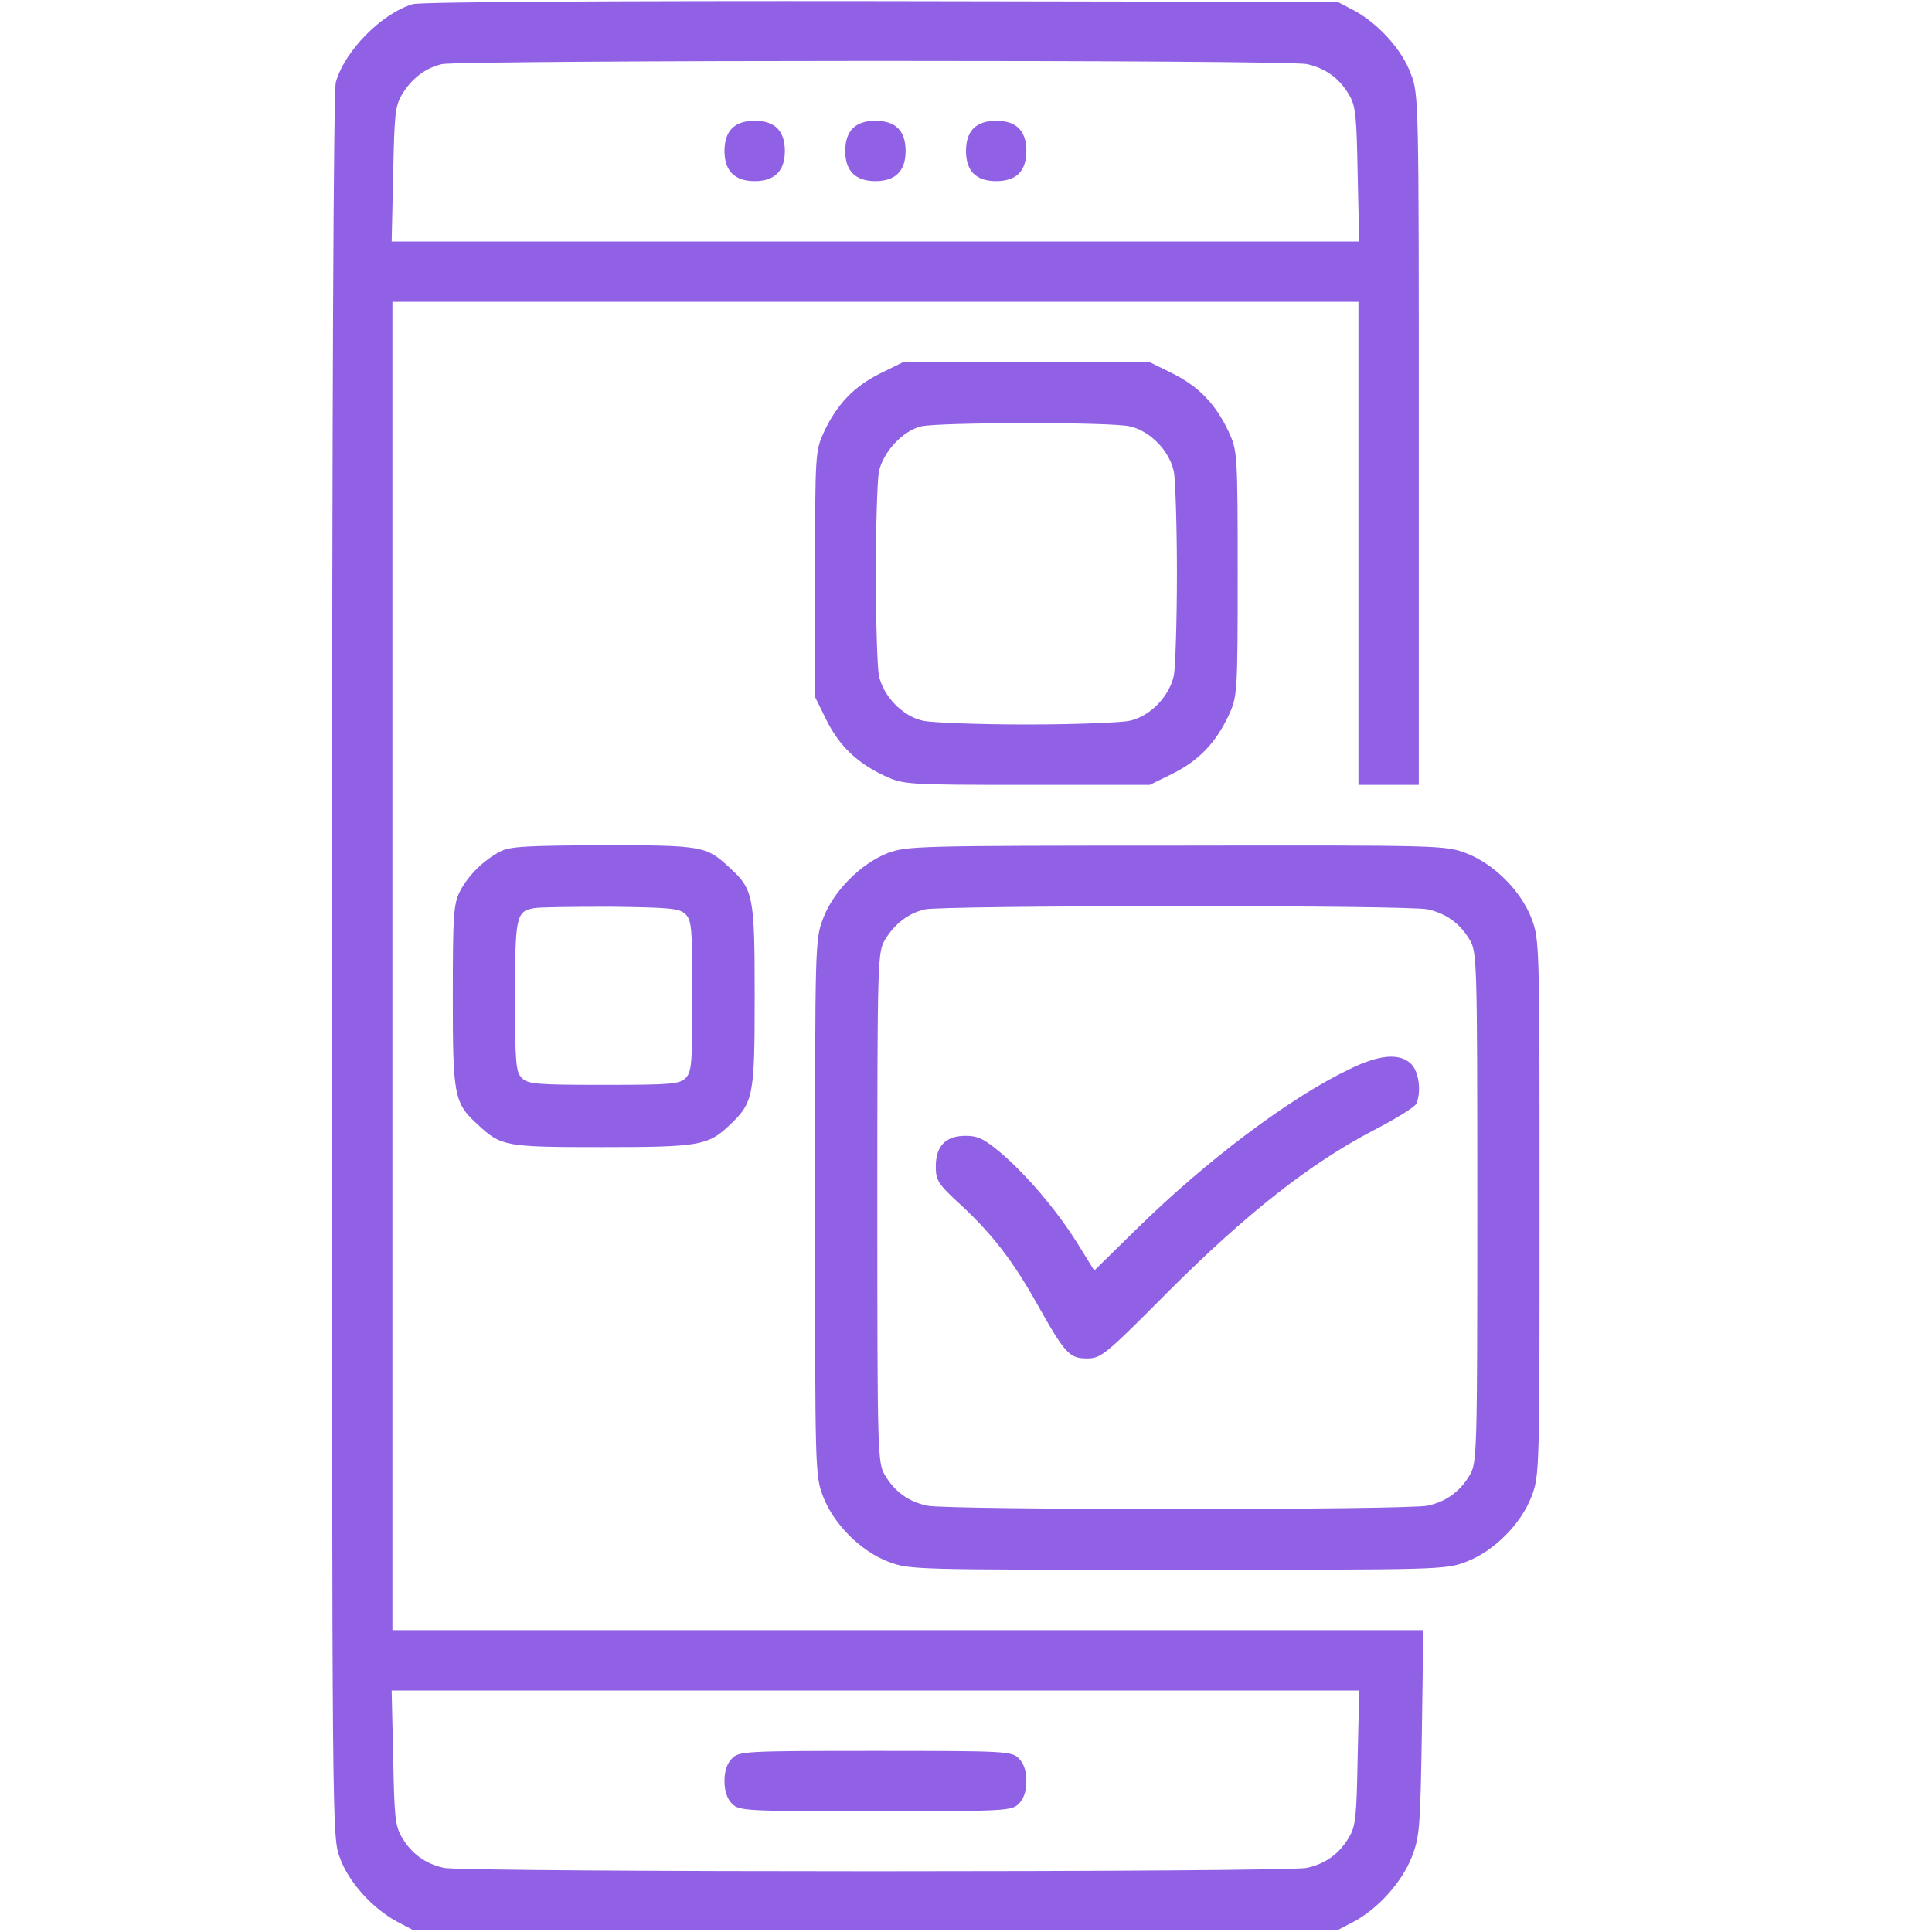 <svg width="40" height="40" viewBox="0 0 40 40" fill="none" xmlns="http://www.w3.org/2000/svg">
<path d="M8.547 0.086C7.906 0.273 7.133 1.055 6.953 1.703C6.906 1.898 6.875 7.977 6.875 20.016C6.875 38.031 6.875 38.039 7.039 38.469C7.219 38.969 7.711 39.508 8.211 39.781L8.555 39.961H18.125H27.695L28.039 39.781C28.539 39.508 29.023 38.969 29.227 38.453C29.391 38.039 29.406 37.852 29.438 35.875L29.469 33.75H18.797H8.125V20V6.25H18.125H28.125V11.25V16.25H28.75H29.375V9.102C29.375 2.078 29.375 1.953 29.211 1.531C29.031 1.031 28.539 0.492 28.039 0.219L27.695 0.039L18.242 0.023C12.688 0.016 8.688 0.039 8.547 0.086ZM27.062 1.328C27.445 1.414 27.727 1.617 27.93 1.961C28.07 2.195 28.086 2.398 28.109 3.609L28.141 5H18.125H8.109L8.141 3.609C8.164 2.398 8.18 2.195 8.32 1.961C8.516 1.633 8.805 1.406 9.148 1.328C9.523 1.242 26.688 1.234 27.062 1.328ZM28.109 36.383C28.086 37.602 28.07 37.805 27.93 38.039C27.727 38.383 27.445 38.586 27.062 38.672C26.656 38.766 9.594 38.766 9.188 38.672C8.805 38.586 8.523 38.383 8.32 38.039C8.18 37.805 8.164 37.602 8.141 36.383L8.109 35H18.125H28.141L28.109 36.383Z" fill="#9061E4"/>
<path d="M15.156 2.656C15.055 2.758 15 2.914 15 3.125C15 3.539 15.211 3.75 15.625 3.75C16.039 3.75 16.25 3.539 16.25 3.125C16.25 2.914 16.195 2.758 16.094 2.656C15.992 2.555 15.836 2.5 15.625 2.5C15.414 2.5 15.258 2.555 15.156 2.656Z" fill="#9061E4"/>
<path d="M17.656 2.656C17.555 2.758 17.5 2.914 17.5 3.125C17.5 3.539 17.711 3.75 18.125 3.75C18.539 3.75 18.75 3.539 18.75 3.125C18.75 2.914 18.695 2.758 18.594 2.656C18.492 2.555 18.336 2.5 18.125 2.5C17.914 2.5 17.758 2.555 17.656 2.656Z" fill="#9061E4"/>
<path d="M20.156 2.656C20.055 2.758 20 2.914 20 3.125C20 3.336 20.055 3.492 20.156 3.594C20.258 3.695 20.414 3.75 20.625 3.75C20.836 3.75 20.992 3.695 21.094 3.594C21.195 3.492 21.25 3.336 21.25 3.125C21.25 2.914 21.195 2.758 21.094 2.656C20.992 2.555 20.836 2.5 20.625 2.5C20.414 2.5 20.258 2.555 20.156 2.656Z" fill="#9061E4"/>
<path d="M15.156 36.406C15.055 36.508 15 36.664 15 36.875C15 37.086 15.055 37.242 15.156 37.344C15.305 37.492 15.414 37.5 18.125 37.5C20.836 37.5 20.945 37.492 21.094 37.344C21.195 37.242 21.25 37.086 21.25 36.875C21.25 36.664 21.195 36.508 21.094 36.406C20.945 36.258 20.836 36.25 18.125 36.25C15.414 36.25 15.305 36.258 15.156 36.406Z" fill="#9061E4"/>
<path d="M18.219 7.734C17.672 8.008 17.328 8.375 17.062 8.938C16.883 9.328 16.875 9.375 16.875 11.883V14.43L17.109 14.906C17.383 15.453 17.75 15.797 18.312 16.062C18.703 16.242 18.75 16.25 21.258 16.25H23.805L24.281 16.016C24.828 15.742 25.172 15.375 25.438 14.812C25.617 14.422 25.625 14.375 25.625 11.875C25.625 9.375 25.617 9.328 25.438 8.938C25.172 8.375 24.828 8.008 24.281 7.734L23.805 7.5H21.25H18.695L18.219 7.734ZM23.391 8.828C23.82 8.922 24.219 9.344 24.305 9.773C24.336 9.961 24.367 10.906 24.367 11.875C24.367 12.844 24.336 13.789 24.305 13.977C24.219 14.406 23.82 14.828 23.391 14.922C23.227 14.961 22.258 15 21.25 15C20.242 15 19.273 14.961 19.109 14.922C18.68 14.828 18.281 14.406 18.195 13.977C18.164 13.789 18.133 12.844 18.133 11.875C18.133 10.906 18.164 9.961 18.195 9.773C18.281 9.359 18.688 8.922 19.07 8.828C19.438 8.742 23.016 8.734 23.391 8.828Z" fill="#9061E4"/>
<path d="M10.352 17.633C10.008 17.812 9.695 18.125 9.523 18.453C9.391 18.719 9.375 18.93 9.375 20.625C9.375 22.695 9.398 22.836 9.898 23.289C10.375 23.734 10.461 23.75 12.461 23.75C14.461 23.75 14.664 23.719 15.102 23.297C15.602 22.828 15.625 22.695 15.625 20.625C15.625 18.555 15.602 18.414 15.102 17.961C14.625 17.516 14.547 17.5 12.484 17.5C10.906 17.508 10.547 17.523 10.352 17.633ZM14.195 18.93C14.32 19.055 14.336 19.234 14.336 20.625C14.336 22.016 14.32 22.195 14.195 22.32C14.07 22.445 13.891 22.461 12.5 22.461C11.109 22.461 10.93 22.445 10.805 22.32C10.68 22.195 10.664 22.016 10.664 20.633C10.664 18.992 10.688 18.875 11.039 18.805C11.133 18.781 11.852 18.773 12.633 18.773C13.883 18.789 14.07 18.805 14.195 18.93Z" fill="#9061E4"/>
<path d="M18.375 17.664C17.82 17.883 17.25 18.453 17.039 19.023C16.875 19.453 16.875 19.57 16.875 25C16.875 30.43 16.875 30.547 17.039 30.977C17.258 31.555 17.82 32.117 18.398 32.336C18.828 32.5 18.945 32.5 24.375 32.5C29.805 32.5 29.922 32.5 30.352 32.336C30.93 32.117 31.492 31.555 31.711 30.977C31.875 30.547 31.875 30.43 31.875 25C31.875 19.57 31.875 19.453 31.711 19.023C31.492 18.445 30.93 17.883 30.352 17.664C29.922 17.5 29.805 17.5 24.352 17.508C18.953 17.508 18.773 17.516 18.375 17.664ZM29.562 18.828C29.945 18.914 30.227 19.117 30.43 19.461C30.578 19.719 30.586 19.867 30.586 25C30.586 30.133 30.578 30.281 30.43 30.539C30.227 30.883 29.945 31.086 29.562 31.172C29.164 31.266 19.586 31.266 19.188 31.172C18.805 31.086 18.523 30.883 18.32 30.539C18.172 30.281 18.164 30.133 18.164 25C18.164 19.867 18.172 19.719 18.32 19.461C18.516 19.133 18.805 18.906 19.148 18.828C19.516 18.742 29.188 18.734 29.562 18.828Z" fill="#9061E4"/>
<path d="M27.93 22.141C26.703 22.727 24.969 24.031 23.516 25.461L22.656 26.305L22.312 25.75C21.883 25.062 21.266 24.336 20.719 23.867C20.375 23.578 20.242 23.516 19.992 23.516C19.578 23.516 19.375 23.727 19.375 24.148C19.375 24.438 19.414 24.508 19.891 24.945C20.547 25.555 20.969 26.102 21.469 26.992C22.047 28.023 22.141 28.125 22.5 28.125C22.797 28.125 22.875 28.062 24.195 26.734C25.797 25.133 27.125 24.086 28.43 23.406C28.898 23.164 29.305 22.914 29.328 22.844C29.43 22.586 29.375 22.188 29.219 22.031C28.984 21.797 28.562 21.828 27.93 22.141Z" fill="#9061E4"/>
</svg>
